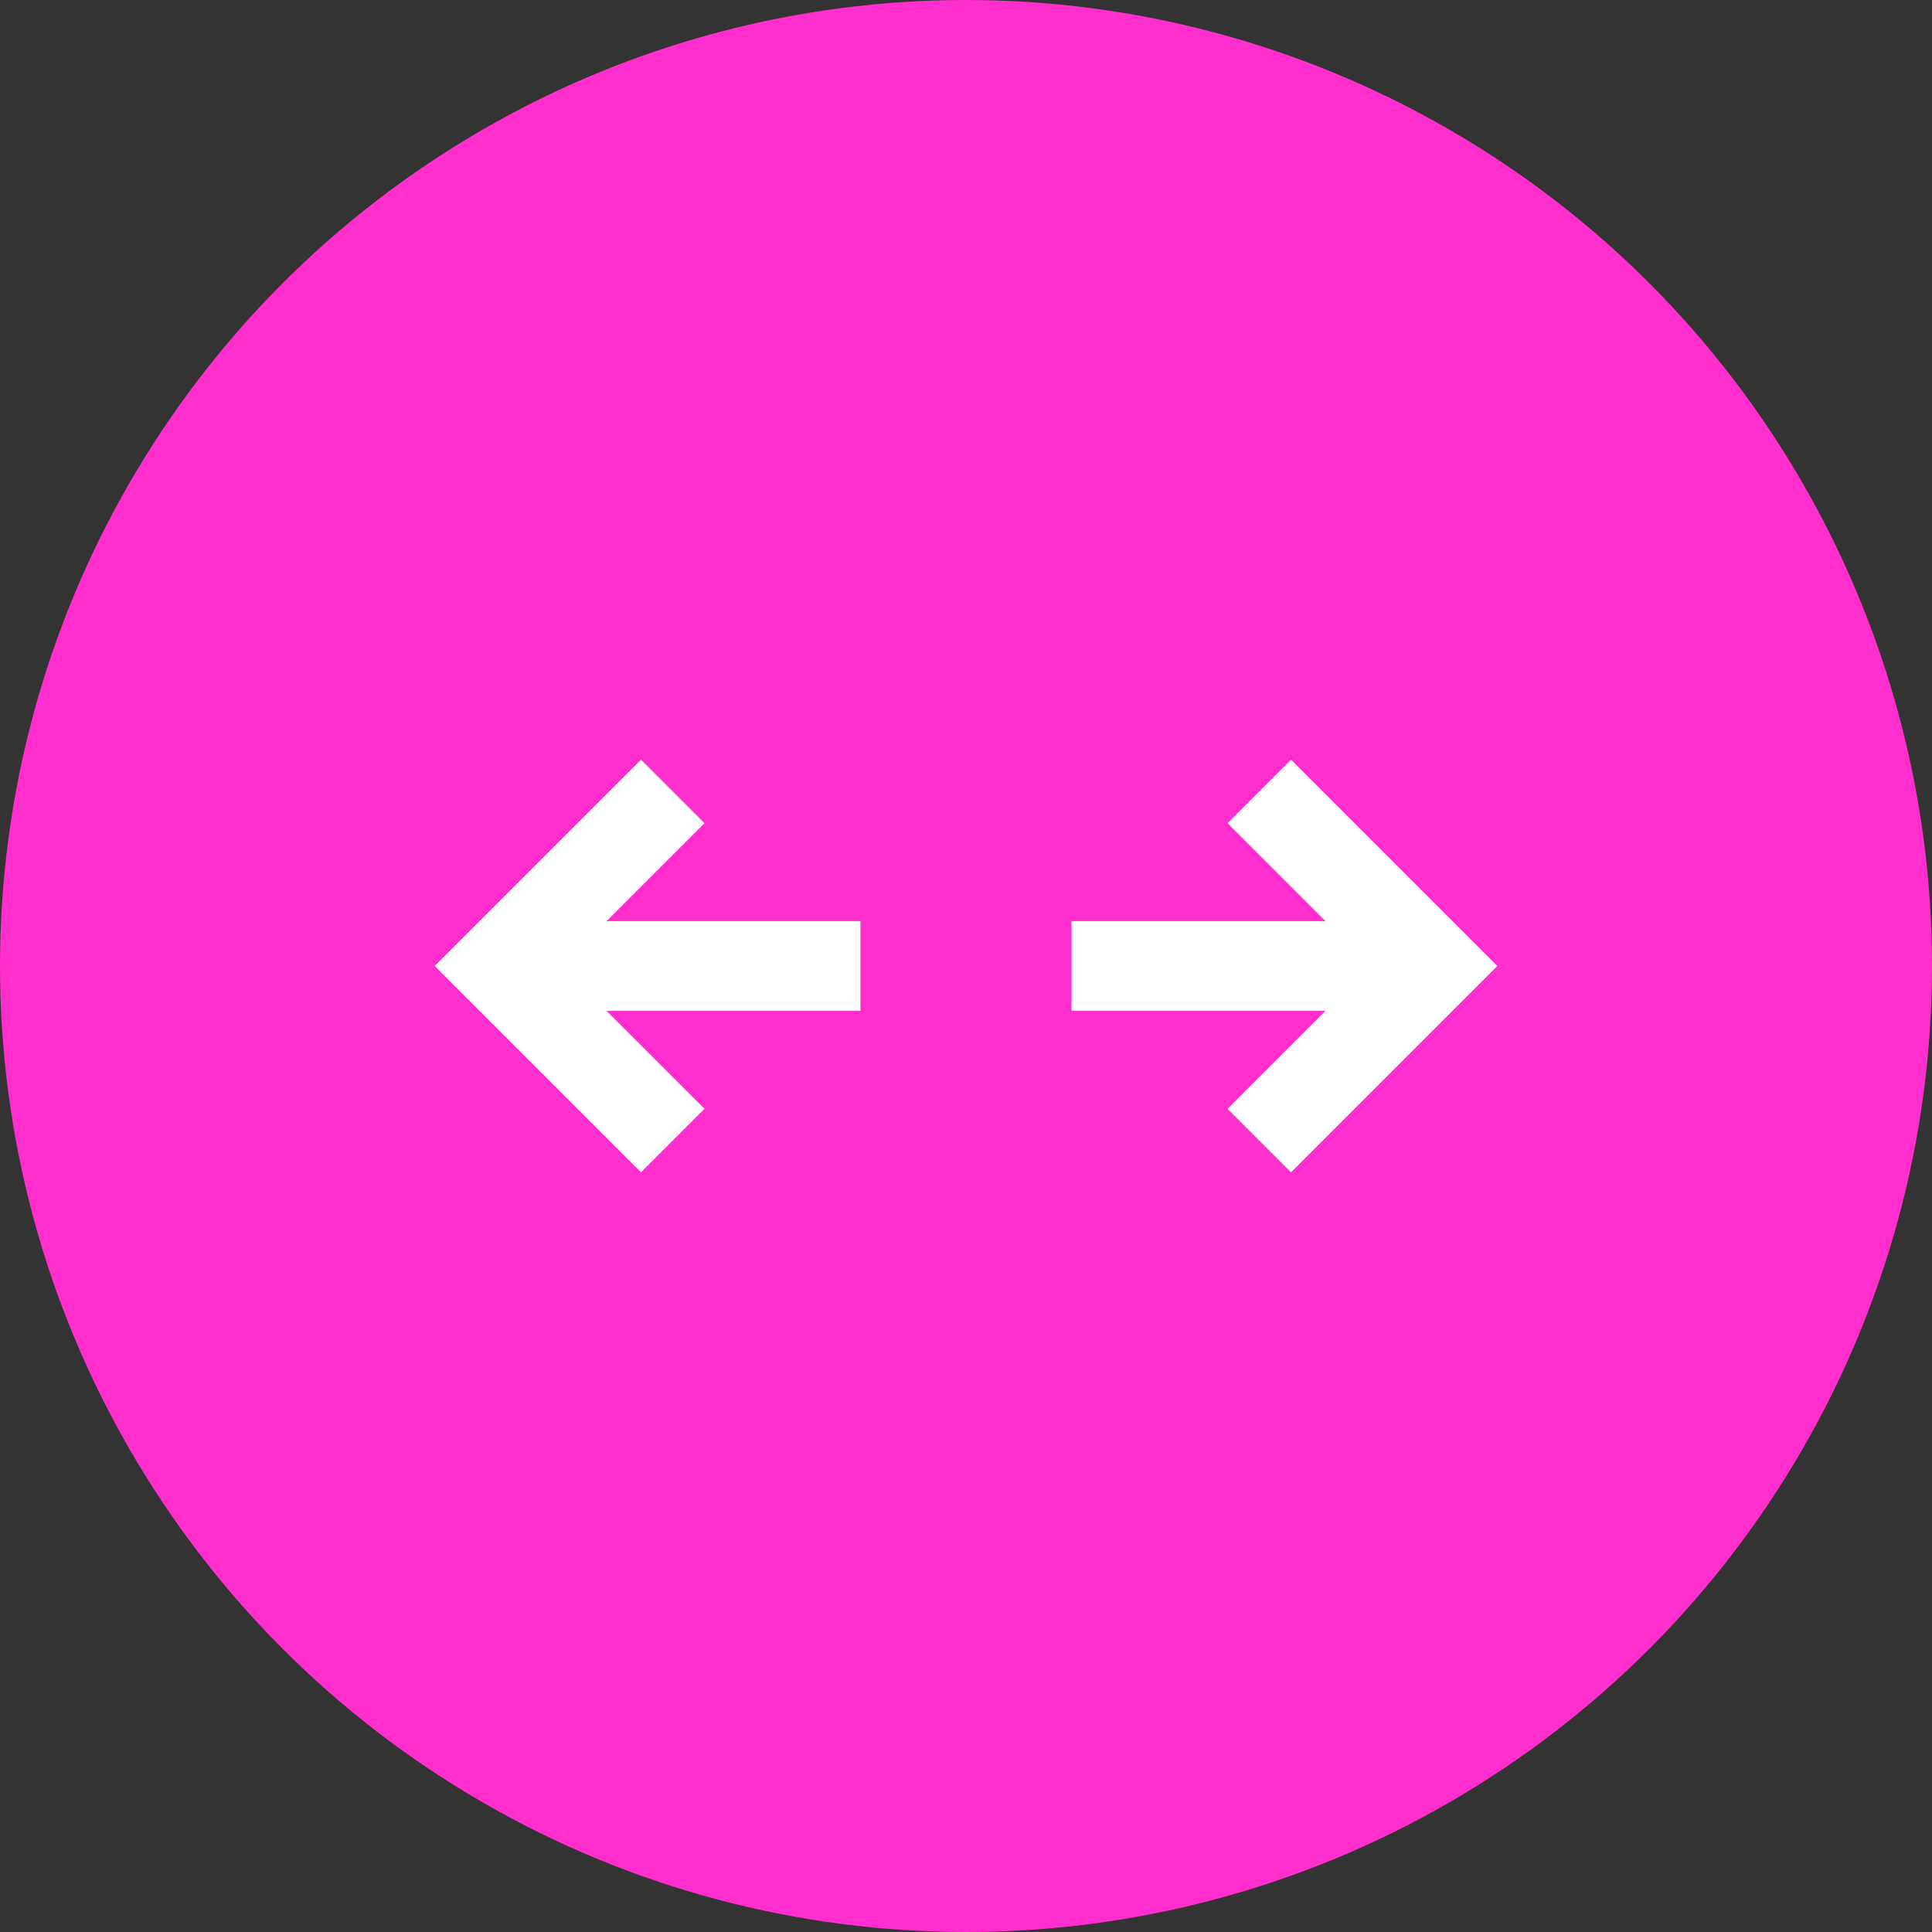<svg width="175" height="175" viewBox="0 0 175 175" fill="none" xmlns="http://www.w3.org/2000/svg">
<rect x="0" y="0" width="175" height="175" fill="#333333" stroke="none"/>
<circle cx="87.5" cy="87.5" r="87.5" fill="#FF2ECC"/>
<g clip-path="url(#clip0_15725_923)">
<path d="M116.938 106.187L135.625 87.5L116.938 68.812L111.188 74.562L120.059 83.434L97.059 83.434L97.059 91.566L120.059 91.566L111.188 100.438L116.938 106.187Z" fill="white"/>
</g>
<g clip-path="url(#clip1_15725_923)">
<path d="M58.062 68.812L39.375 87.5L58.062 106.187L63.812 100.437L54.941 91.566L77.941 91.566L77.941 83.434L54.941 83.434L63.812 74.562L58.062 68.812Z" fill="white"/>
</g>
<defs>
<clipPath id="clip0_15725_923">
<rect width="48.79" height="48.79" fill="white" transform="translate(150 87.5) rotate(135)"/>
</clipPath>
<clipPath id="clip1_15725_923">
<rect width="48.79" height="48.79" fill="white" transform="translate(25 87.5) rotate(-45)"/>
</clipPath>
</defs>
</svg>
